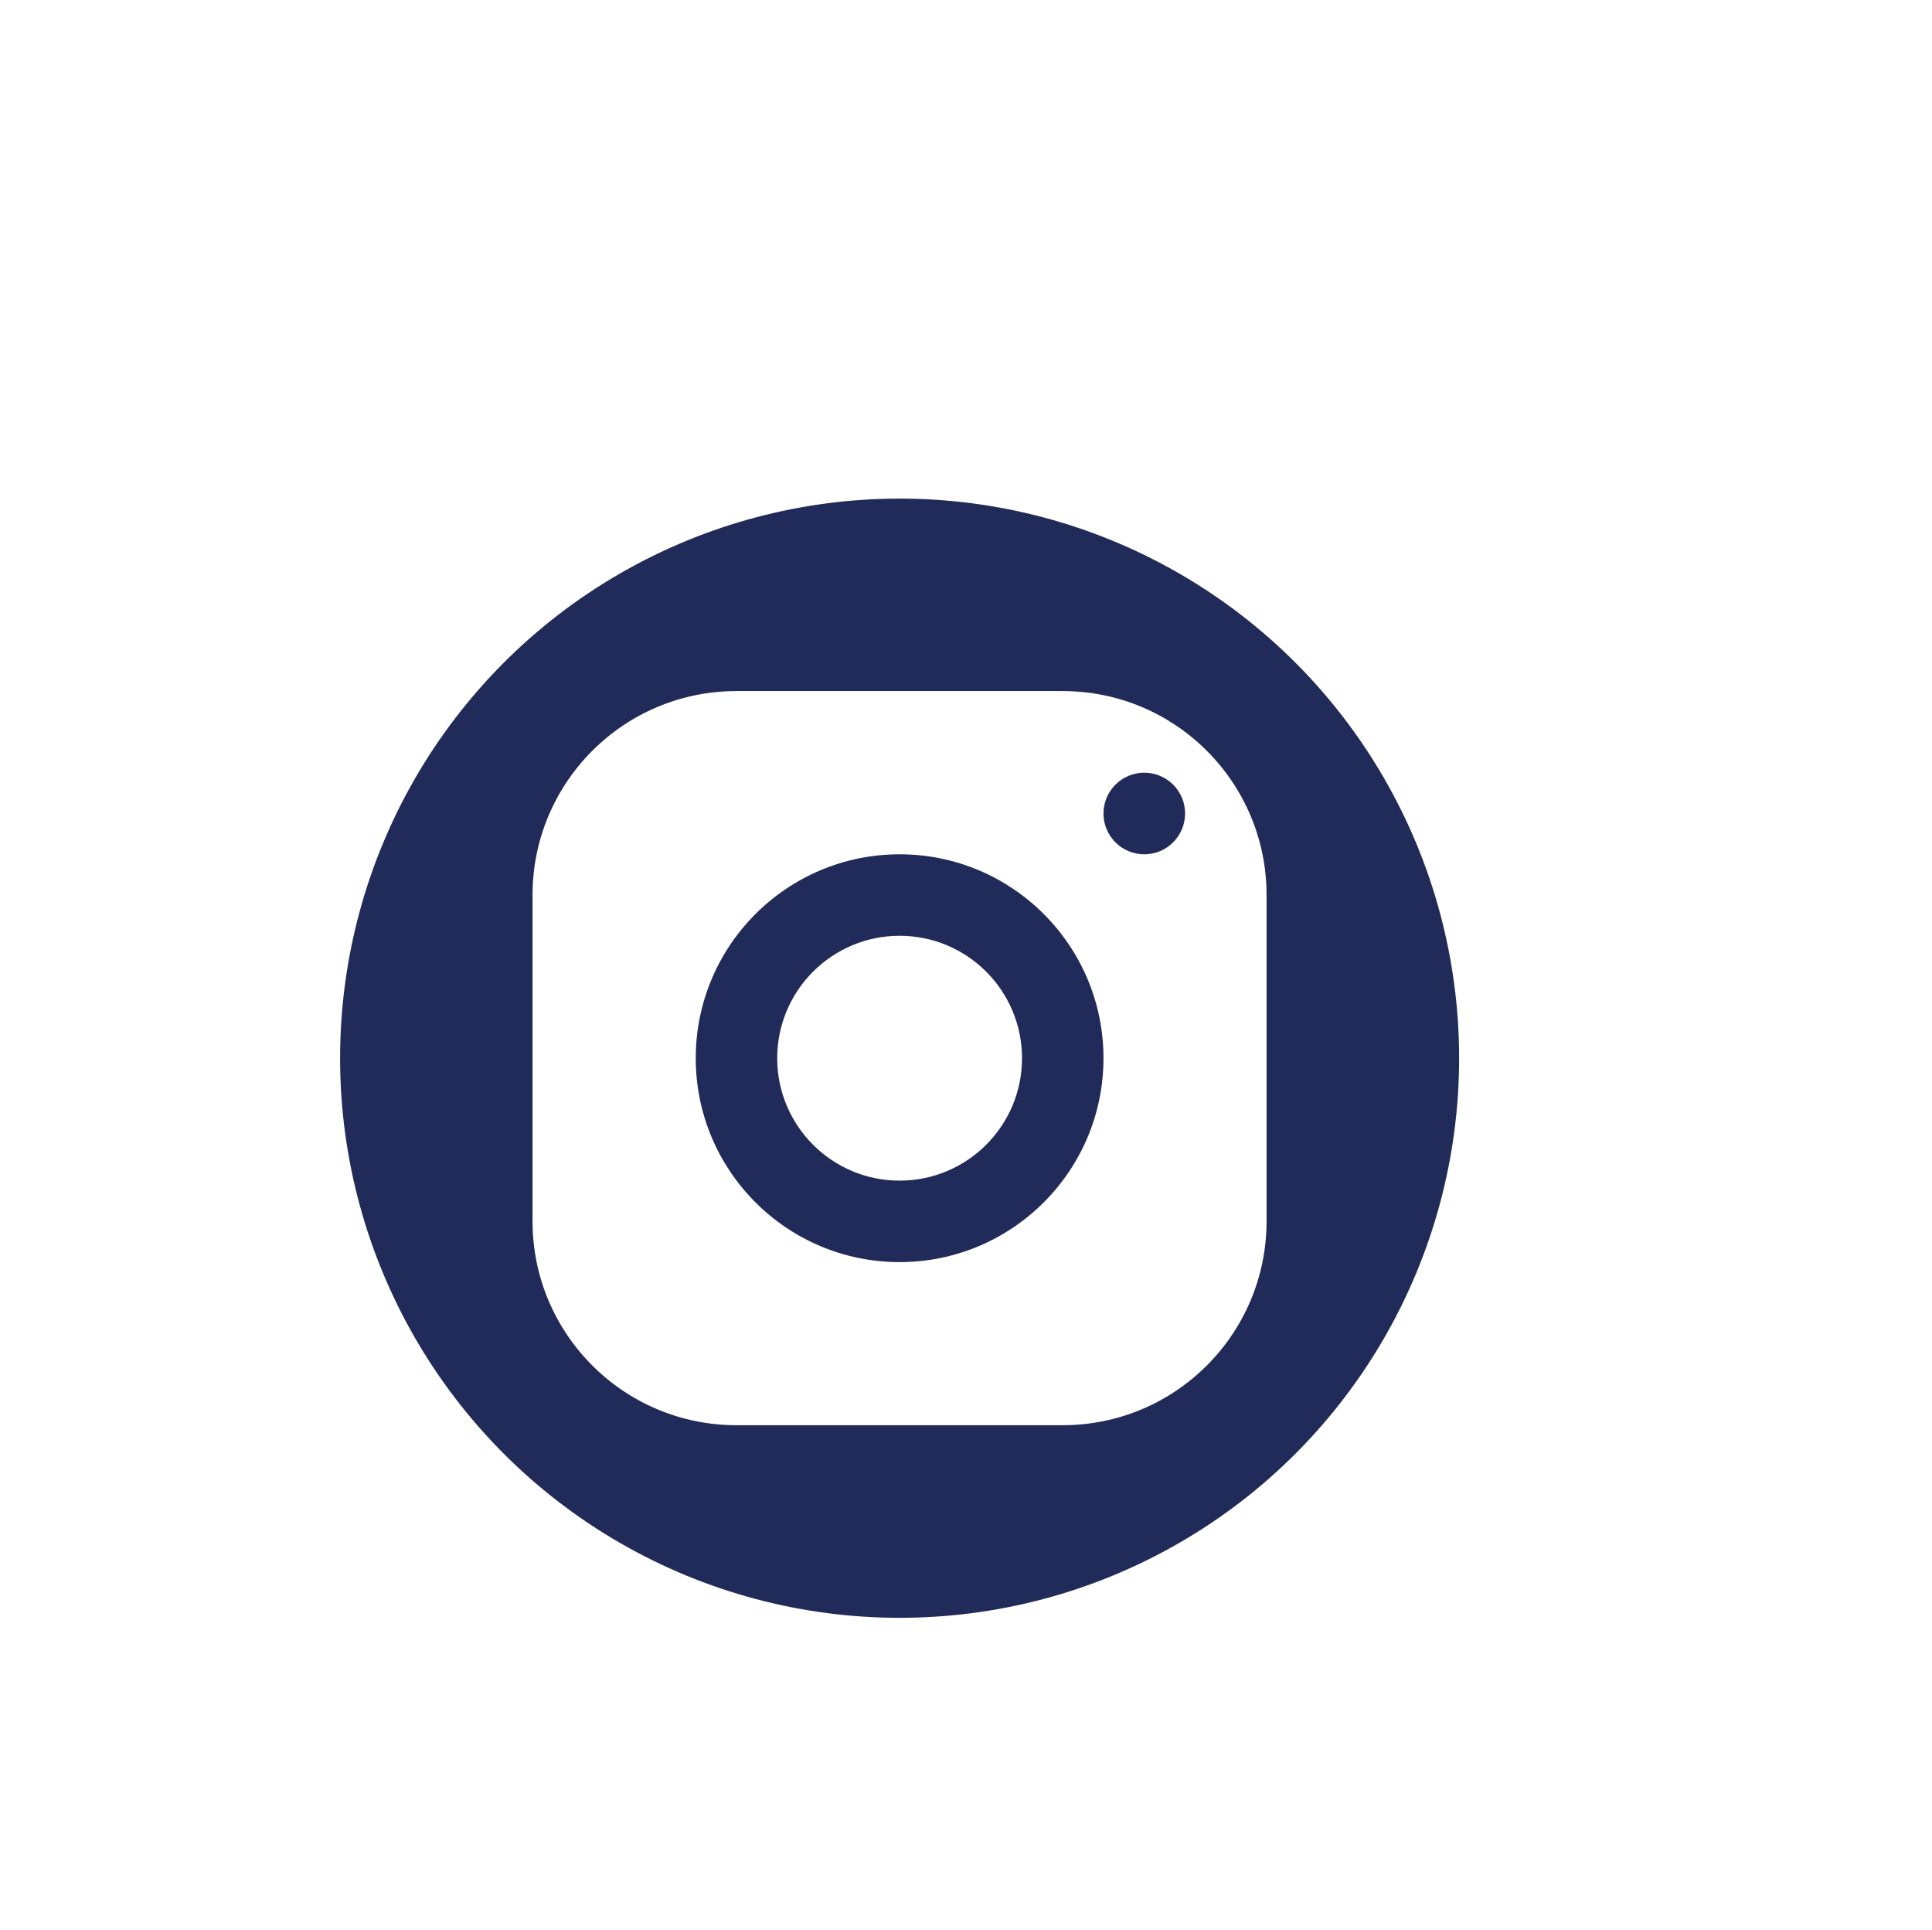 <?xml version="1.0" encoding="UTF-8"?>
<svg id="Layer_1" data-name="Layer 1" xmlns="http://www.w3.org/2000/svg" xmlns:xlink="http://www.w3.org/1999/xlink" viewBox="0 0 145.37 145.22">
  <defs>
    <style>
      .cls-1 {
        filter: url(#drop-shadow-2);
      }

      .cls-2 {
        fill: #fff;
      }

      .cls-3 {
        fill: #212b59;
      }
    </style>
    <filter id="drop-shadow-2" x="10.41" y="22.43" width="114.48" height="114.48" filterUnits="userSpaceOnUse">
      <feOffset dx="-5" dy="7"/>
      <feGaussianBlur result="blur" stdDeviation="5"/>
      <feFlood flood-color="#212b59" flood-opacity=".5"/>
      <feComposite in2="blur" operator="in"/>
      <feComposite in="SourceGraphic"/>
    </filter>
  </defs>
  <g class="cls-1">
    <circle class="cls-3" cx="72.69" cy="72.61" r="42.1"/>
    <path class="cls-2" d="M60.41,44.99c-8.47,0-15.34,6.87-15.34,15.34v24.55c0,8.47,6.87,15.34,15.34,15.34h24.55c8.47,0,15.34-6.87,15.34-15.34v-24.55c0-8.47-6.87-15.34-15.34-15.34h-24.55ZM91.1,51.13c1.69,0,3.07,1.37,3.07,3.07,0,1.69-1.37,3.07-3.07,3.07-1.69,0-3.07-1.37-3.07-3.07,0-1.69,1.37-3.07,3.07-3.07ZM72.69,57.27c8.47,0,15.34,6.87,15.34,15.34s-6.87,15.34-15.34,15.34c-8.47,0-15.34-6.87-15.34-15.34,0-8.47,6.87-15.34,15.34-15.34ZM72.69,63.4c-5.08,0-9.21,4.12-9.21,9.21,0,5.08,4.12,9.21,9.21,9.21,5.08,0,9.21-4.12,9.21-9.21,0-5.08-4.12-9.21-9.21-9.21Z"/>
  </g>
</svg>